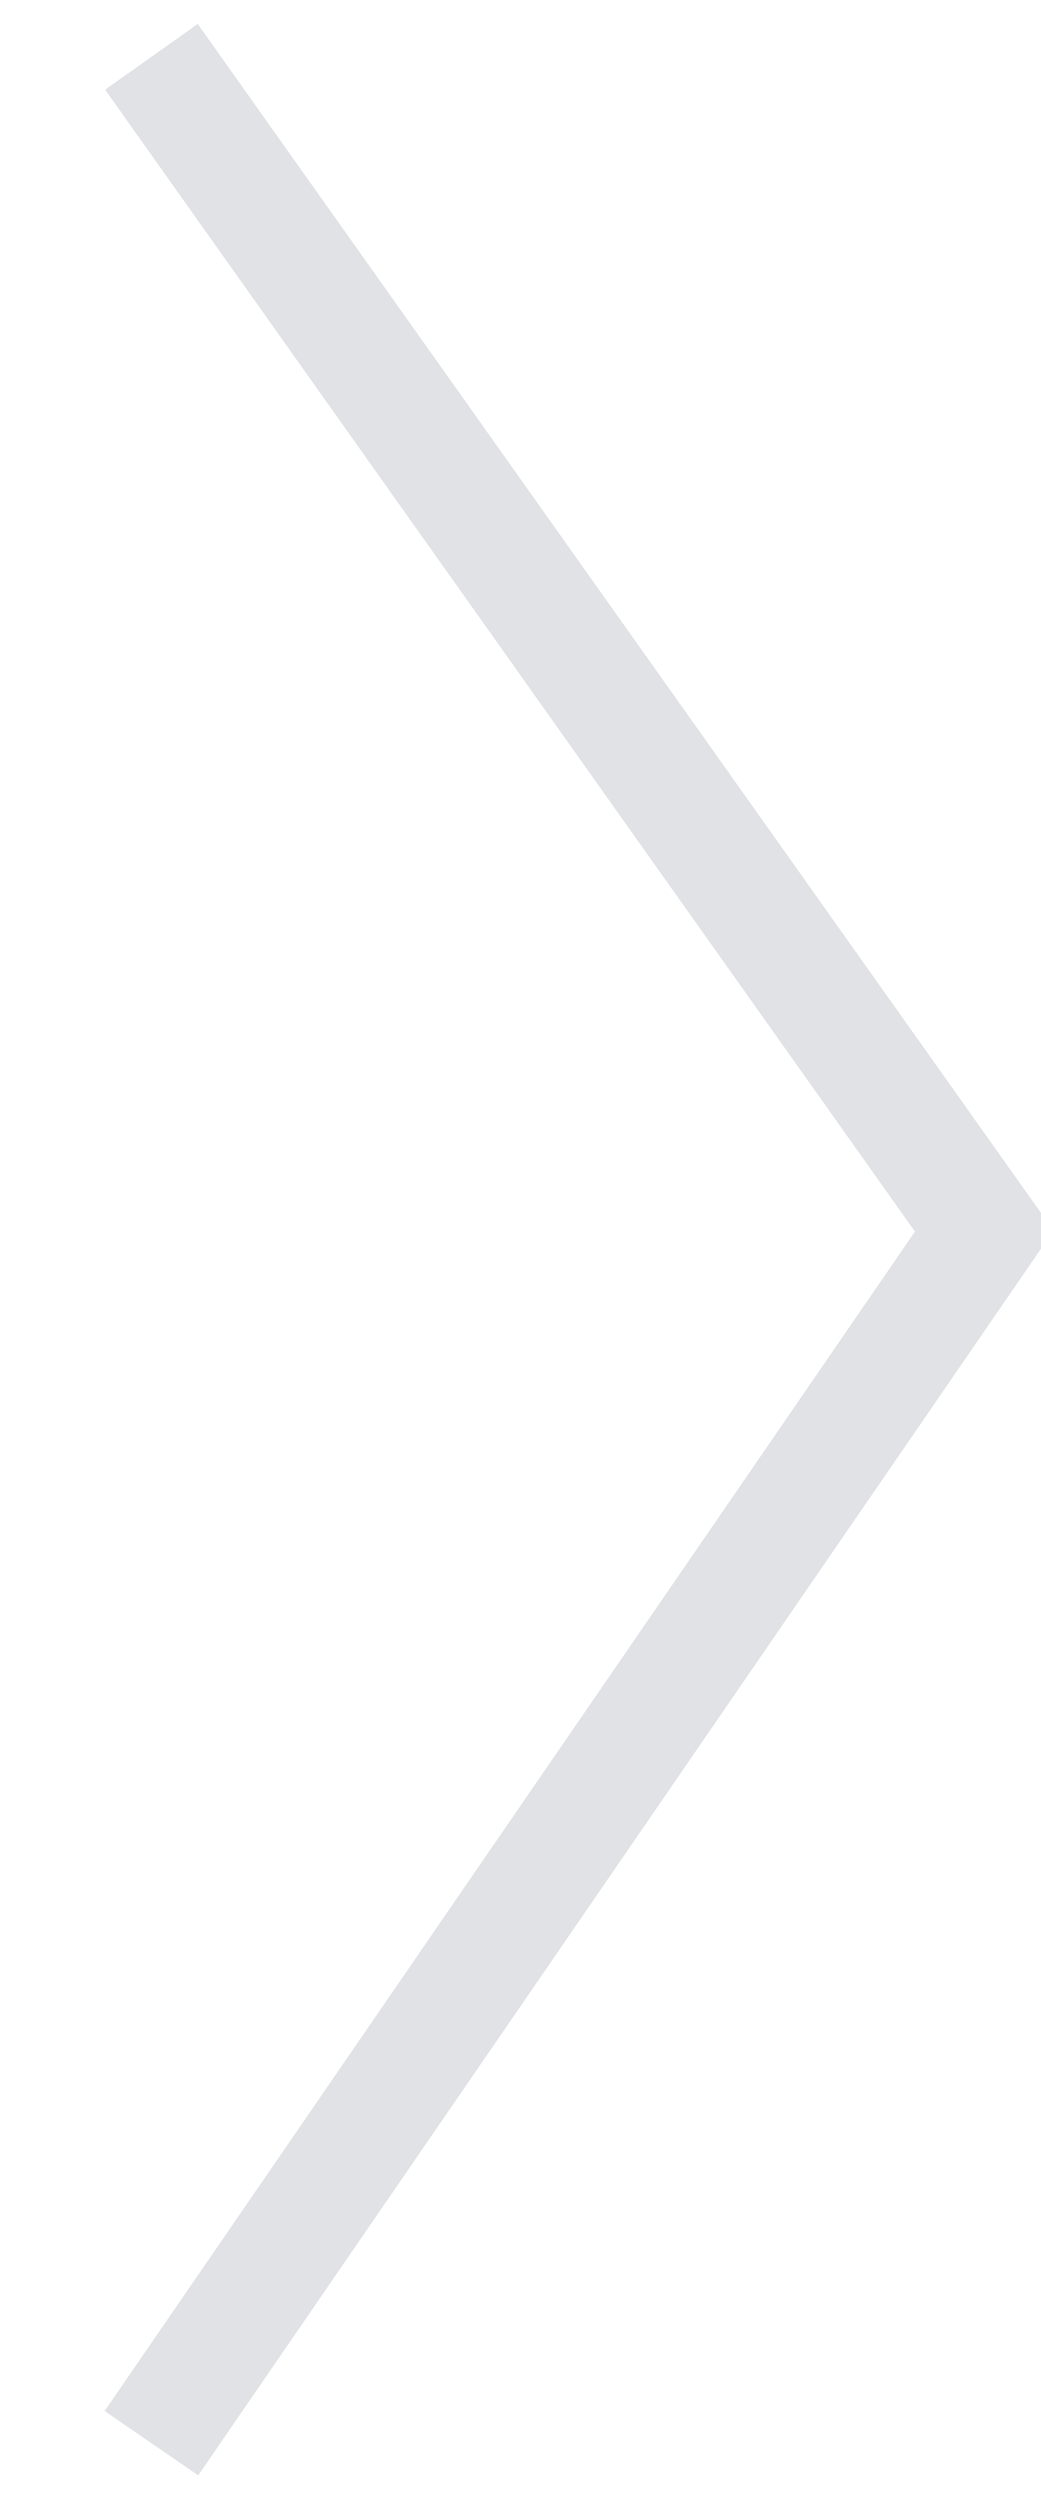 <?xml version="1.0" encoding="utf-8"?>
<!-- Generator: Adobe Illustrator 21.1.0, SVG Export Plug-In . SVG Version: 6.00 Build 0)  -->
<svg version="1.1" id="Layer_1" xmlns="http://www.w3.org/2000/svg" xmlns:xlink="http://www.w3.org/1999/xlink" x="0px" y="0px"
	 viewBox="0 0 27.5 66" style="enable-background:new 0 0 27.5 66;" xml:space="preserve">
<style type="text/css">
	.st0{fill:none;stroke:#E1E2E6;stroke-width:3;}
</style>
<path id="arrow" class="st0" d="M4,1.5l22,31l-22,32"/>
</svg>
